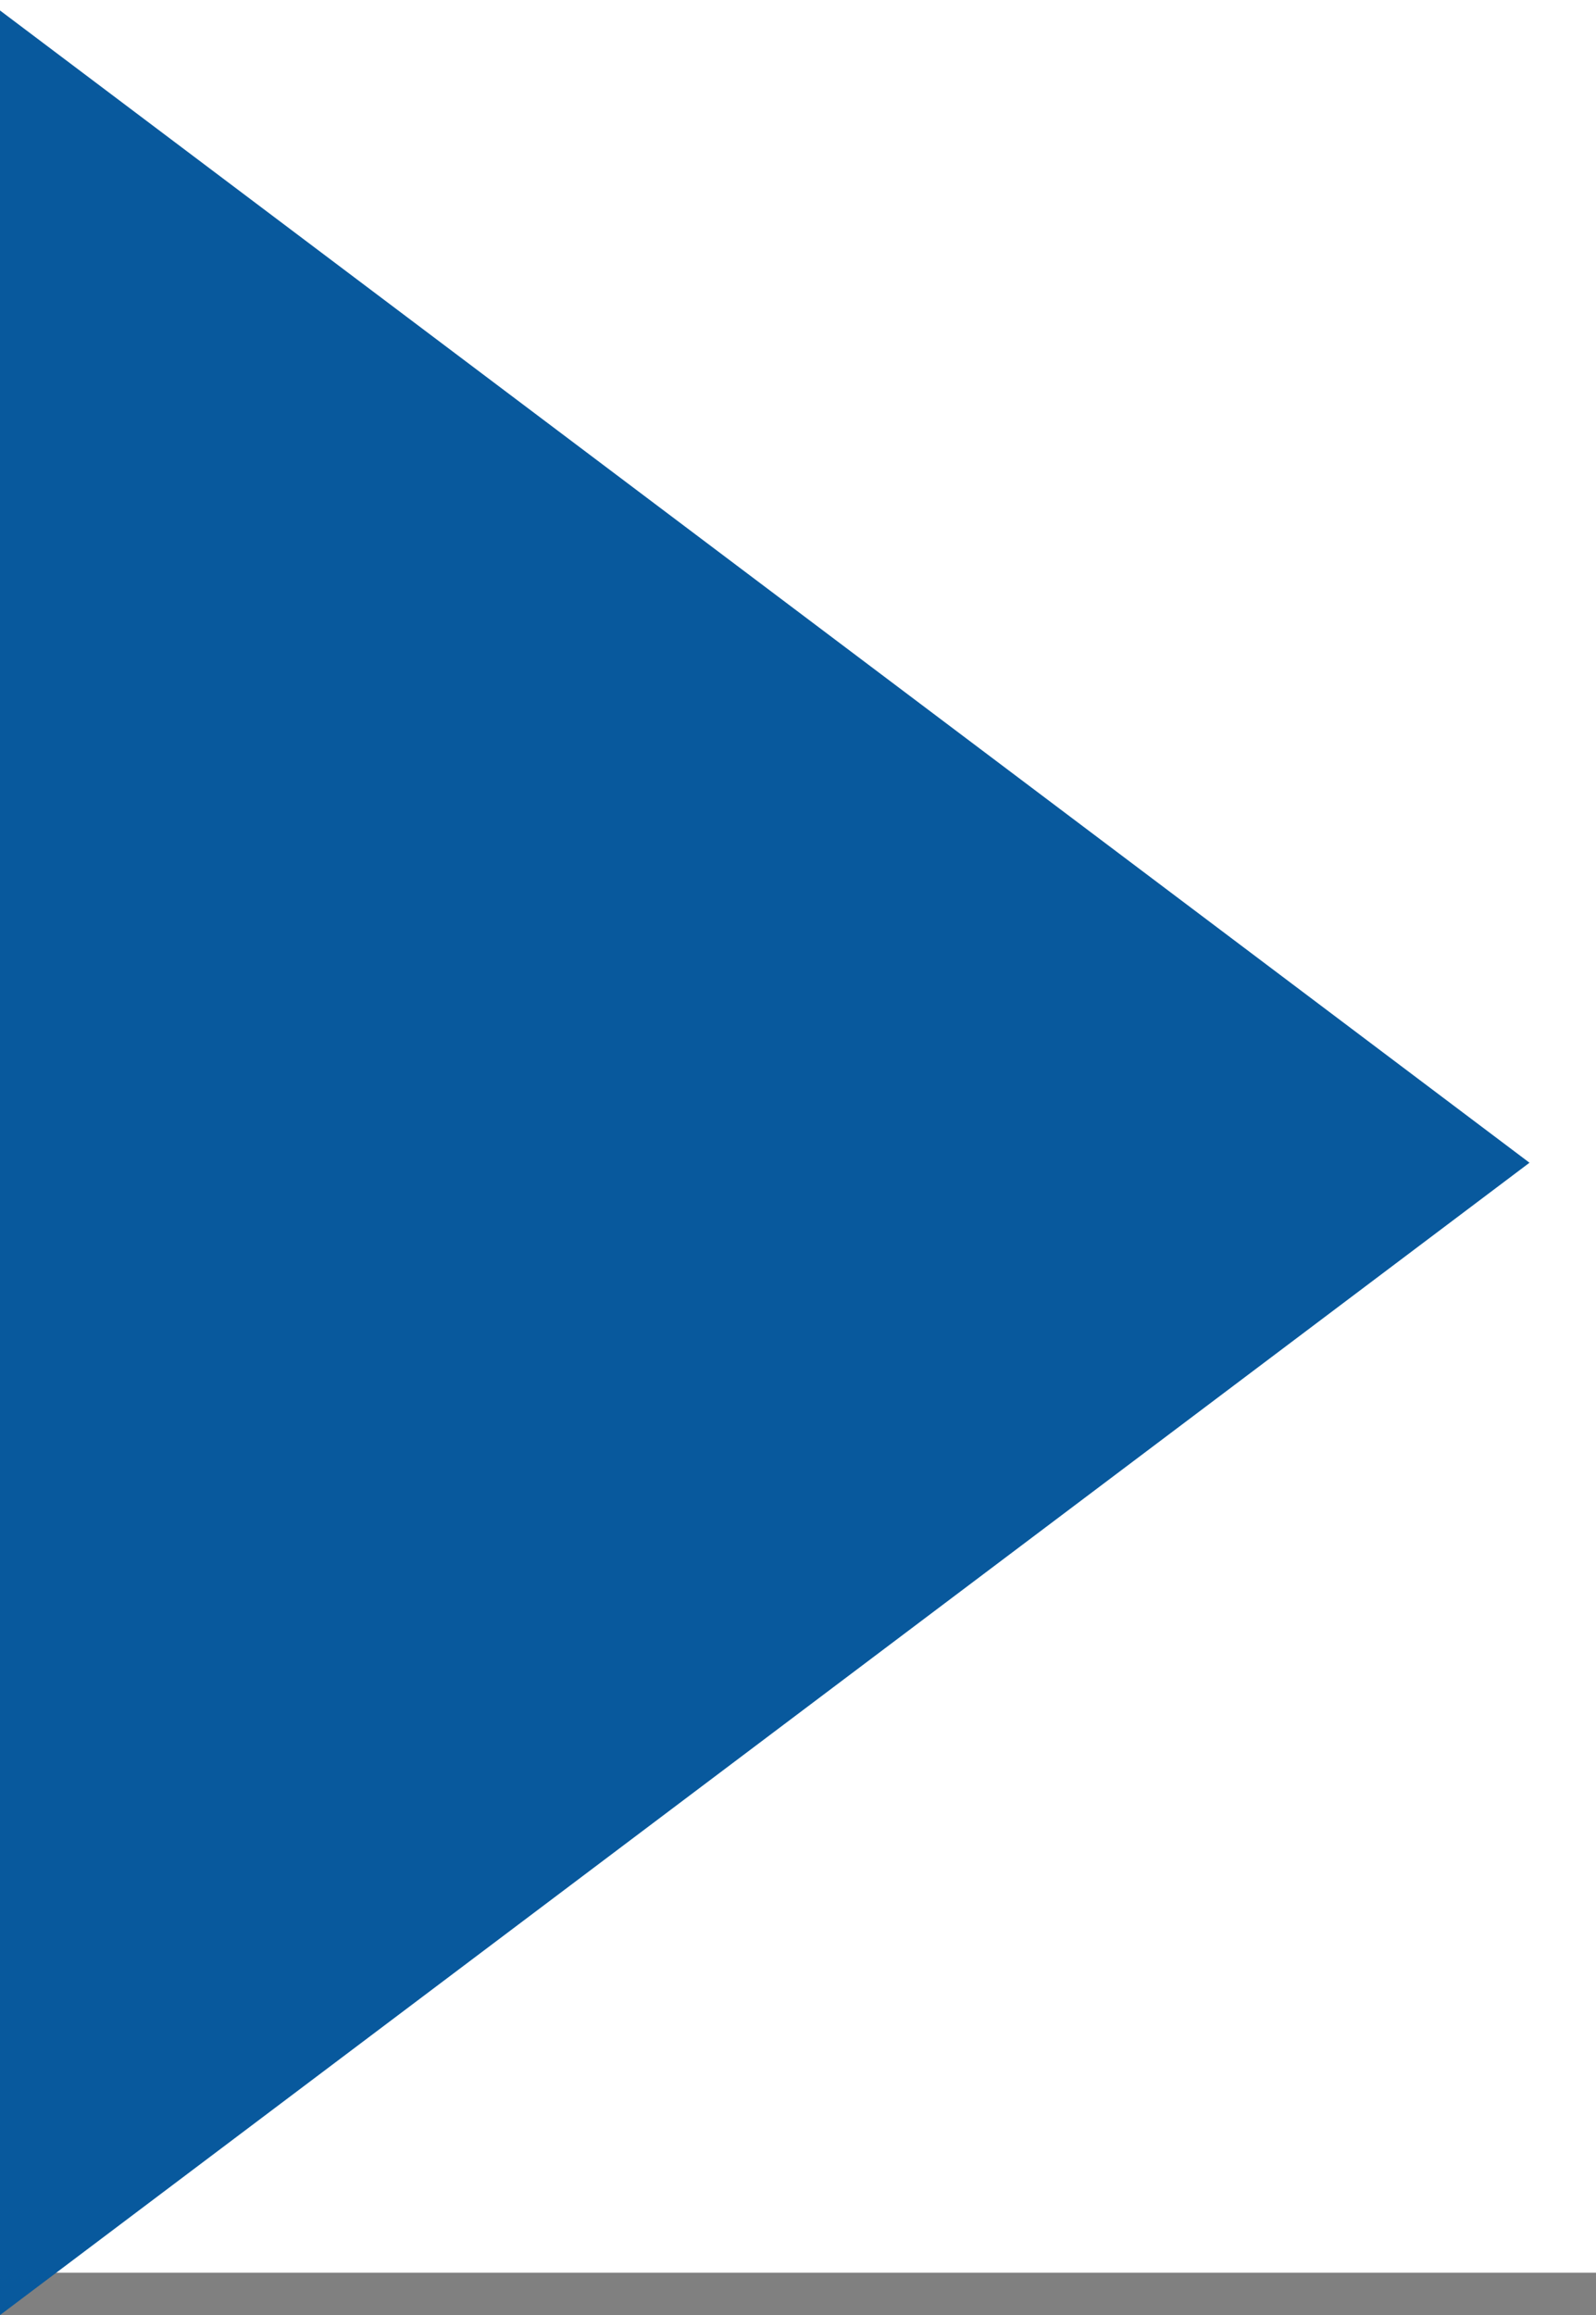 <?xml version="1.0" encoding="utf-8"?>
<!-- Generator: Adobe Illustrator 15.0.0, SVG Export Plug-In . SVG Version: 6.00 Build 0)  -->
<!DOCTYPE svg PUBLIC "-//W3C//DTD SVG 1.1//EN" "http://www.w3.org/Graphics/SVG/1.1/DTD/svg11.dtd">
<svg version="1.1" id="レイヤー_1" xmlns="http://www.w3.org/2000/svg" xmlns:xlink="http://www.w3.org/1999/xlink" x="0px"
	 y="0px" width="18px" height="26.101px" viewBox="0 0 18 26.101" enable-background="new 0 0 18 26.101" xml:space="preserve">
<rect x="0" y="0" width="18" height="26.101" fill="#808080" stroke="none"/>
<rect fill="#FFFFFF" width="18" height="25.623"/>
<polygon fill="#08599D" points="0,0.118 17.25,13.109 0,26.101 "/>
</svg>

